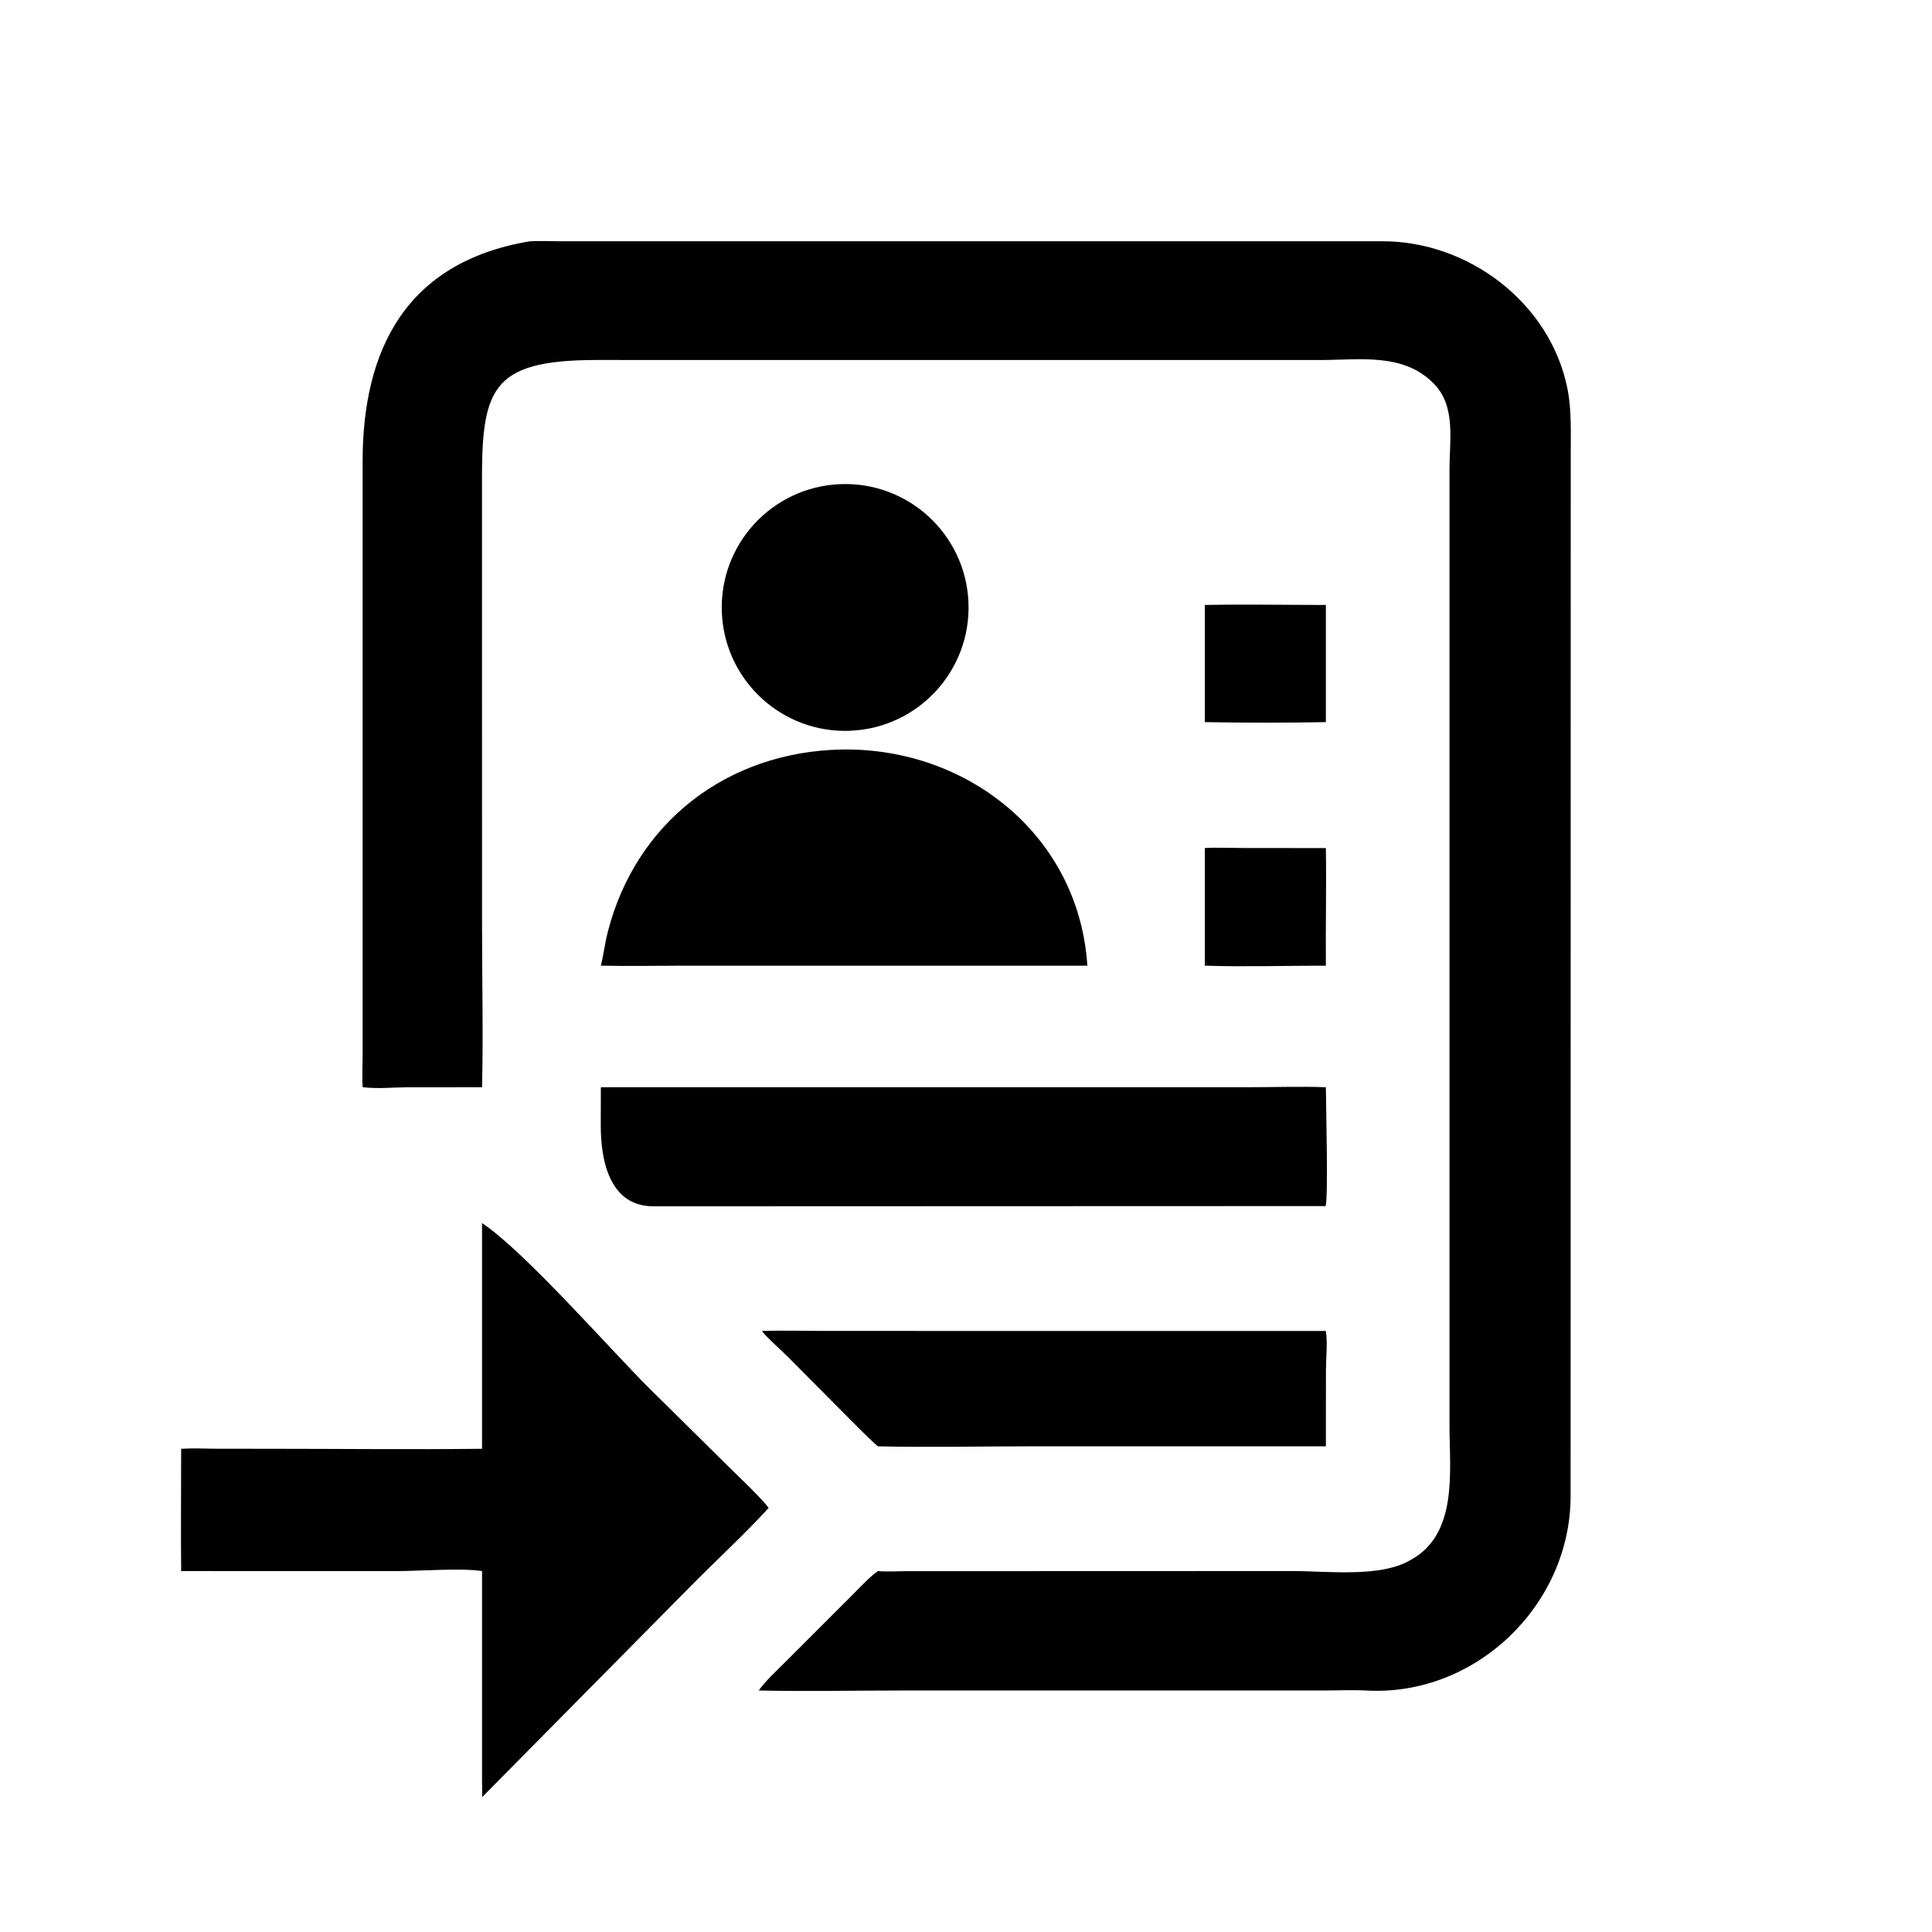 <?xml version="1.0" encoding="utf-8"?> <svg xmlns="http://www.w3.org/2000/svg" xmlns:xlink="http://www.w3.org/1999/xlink" width="920" height="920" viewBox="0 0 920 920"><path d="M252.077 114.938C255.896 114.617 263.099 114.882 267.281 114.894L658.094 114.883C699.198 114.733 738.284 144.22 746.423 185.178C748.43 195.279 747.965 206.759 747.966 217.088L747.906 712.644C747.735 764.544 702.518 807.909 650.647 805.013C644.45 804.666 636.935 804.997 630.579 804.993L430.214 804.997C407.73 804.999 383.66 805.482 361.32 805.001C364.284 800.707 369.431 795.964 373.251 792.14L406.72 758.673C409.989 755.408 414.363 750.664 418.063 748.13C422.097 748.496 427.194 748.209 431.344 748.177L615.473 748.116C631.957 748.118 657.225 751.285 671.357 743.042C694.396 730.855 690.272 700.823 690.235 679.158L690.237 223.243C690.248 209.77 693.285 193.714 683.094 183.028C668.579 167.809 647.703 171.442 628.614 171.442L284.323 171.426C233.09 171.462 229.198 185.262 229.518 232.941L229.542 441.056C229.543 465.883 230.153 493.193 229.542 517.73L193.836 517.756C186.095 517.811 180.54 518.555 172.709 517.73C172.366 514.471 172.665 506.362 172.675 502.734L172.672 220.287C172.543 166.504 193.331 124.84 252.077 114.938Z"></path><path d="M229.542 582.408C249.84 595.944 290.385 642.391 309.029 660.936L346.784 698.242C351.8 703.212 362.346 713.119 366.031 718.052C355.516 729.643 340.512 743.549 329.081 755.131L229.542 855.817C229.714 853.5 229.593 851.023 229.542 848.687L229.542 748.13C219.447 746.565 199.923 748.143 188.822 748.144L86.269 748.13C86.06 728.874 86.266 709.19 86.269 689.901C91.746 689.554 97.336 689.833 102.843 689.874L128.759 689.898C162.104 689.906 196.248 690.285 229.542 689.901L229.542 582.408Z"></path><path d="M291.61 517.73L594.188 517.729C605.794 517.726 620.052 517.291 631.372 517.73C631.362 524.112 632.638 572.765 631.151 574.362L629.468 574.322L311.224 574.431C289.921 574.516 286.034 551.903 286.077 535.689L286.121 517.73L291.61 517.73Z"></path><path d="M400.578 356.913C461.027 355.837 513.855 398.252 517.783 459.843L404.717 459.843L325.938 459.846C312.925 459.848 299.048 460.131 286.121 459.843C287.36 454.925 288.078 448.993 289.418 443.77C302.83 391.494 346.409 358.04 400.578 356.913Z"></path><path d="M362.825 633.787C372.07 633.48 382.972 633.781 392.381 633.781L631.372 633.787C632.225 640.017 631.445 645.846 631.407 652.191L631.372 688.729L490.372 688.729C466.966 688.729 441.296 689.272 418.063 688.729C413.513 684.864 407.838 678.937 403.466 674.597L375.264 646.199C372.572 643.486 364.157 635.97 362.825 633.787Z"></path><path d="M400.042 230.548C432.446 229.217 459.802 254.386 461.169 286.788C462.535 319.19 437.396 346.574 404.995 347.976C372.545 349.38 345.11 324.193 343.741 291.741C342.372 259.289 367.589 231.882 400.042 230.548Z"></path><path d="M573.724 403.844C577.206 403.476 588.007 403.807 592.108 403.812L631.372 403.844C631.663 422.402 631.206 441.229 631.372 459.843C613.267 459.838 591.497 460.449 573.724 459.843L573.724 403.844Z"></path><path d="M573.724 288.082C592.532 287.71 612.482 288.069 631.372 288.082L631.372 343.863C613.599 344.227 591.449 344.203 573.724 343.863L573.724 288.082Z"></path></svg> 